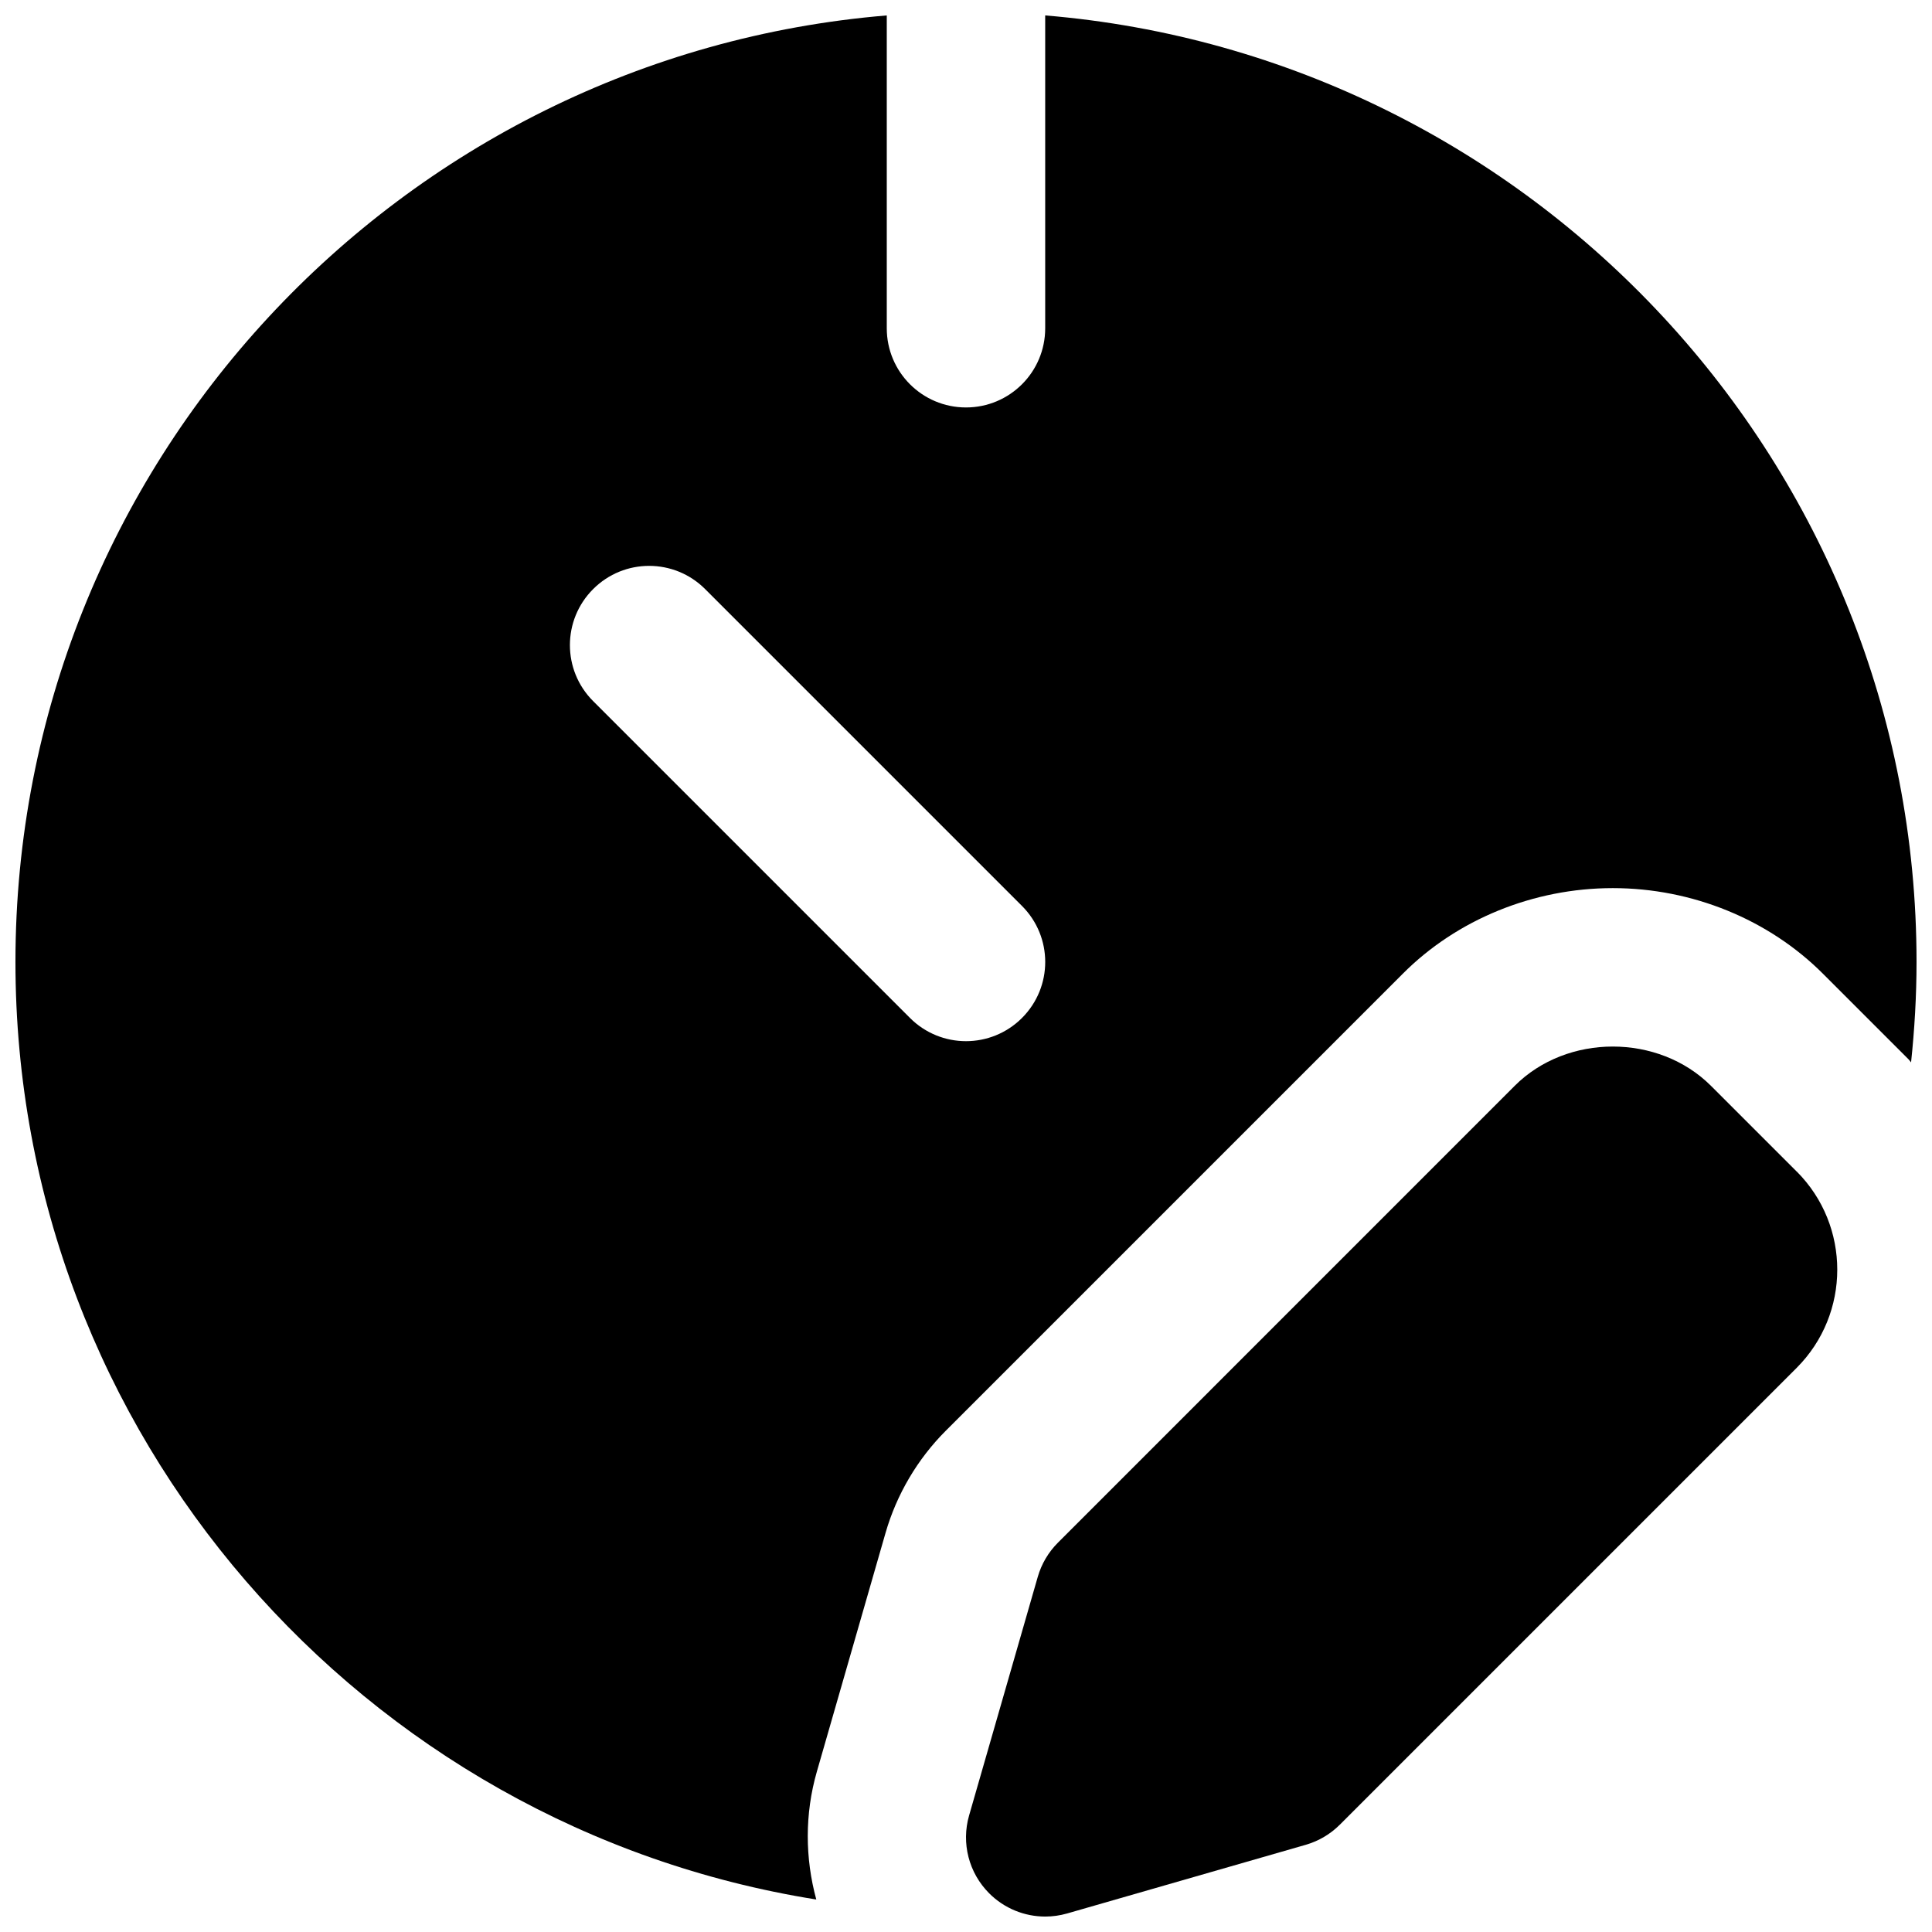 <?xml version="1.0" encoding="UTF-8"?>
<!-- Uploaded to: ICON Repo, www.iconrepo.com, Generator: ICON Repo Mixer Tools -->
<svg width="800px" height="800px" version="1.1" viewBox="144 144 512 512" xmlns="http://www.w3.org/2000/svg">
 <defs>
  <clipPath id="b">
   <path d="m400 421h231v230.9h-231z"/>
  </clipPath>
  <clipPath id="a">
   <path d="m148.09 148.09h503.81v499.91h-503.81z"/>
  </clipPath>
 </defs>
 <g>
  <g clip-path="url(#b)">
   <path d="m620.13 454.46-22.672-22.672c-13.895-13.918-38.184-13.918-52.059-0.02l-121.04 121.06c-2.519 2.519-4.348 5.625-5.332 9.027l-18.203 63.25c-2.117 7.348-0.082 15.238 5.332 20.656 3.988 3.988 9.344 6.148 14.844 6.148 1.93 0 3.883-0.273 5.793-0.816l63.25-18.203c3.422-0.984 6.527-2.832 9.027-5.328l121.06-121.06c14.34-14.34 14.359-37.68 0.023-52.039h-0.023" fill-rule="evenodd"/>
  </g>
  <g clip-path="url(#a)">
   <path d="m414.84 413.77c-4.094 4.094-9.469 6.152-14.844 6.152s-10.746-2.059-14.84-6.152l-83.969-83.969c-8.207-8.207-8.207-21.473 0-29.684 8.207-8.207 21.473-8.207 29.684 0l83.969 83.969c8.207 8.207 8.207 21.477 0 29.684m6.148-265.68v82.898c0 11.609-9.402 20.992-20.992 20.992-11.586 0-20.992-9.383-20.992-20.992v-82.898c-129.1 10.707-230.91 119-230.91 250.84 0 125.38 92.152 229.34 212.23 248.46-2.981-10.938-3.086-22.629 0.148-33.883l18.199-63.246c2.941-10.227 8.48-19.609 15.996-27.125l121.06-121.06c14.359-14.422 34.68-22.715 55.691-22.715 20.973 0 41.293 8.27 55.711 22.715l22.672 22.672c0.254 0.25 0.422 0.543 0.652 0.797 0.922-8.754 1.449-17.613 1.449-26.617 0-131.83-101.83-240.13-230.91-250.84" fill-rule="evenodd"/>
  </g>
 </g>
</svg>